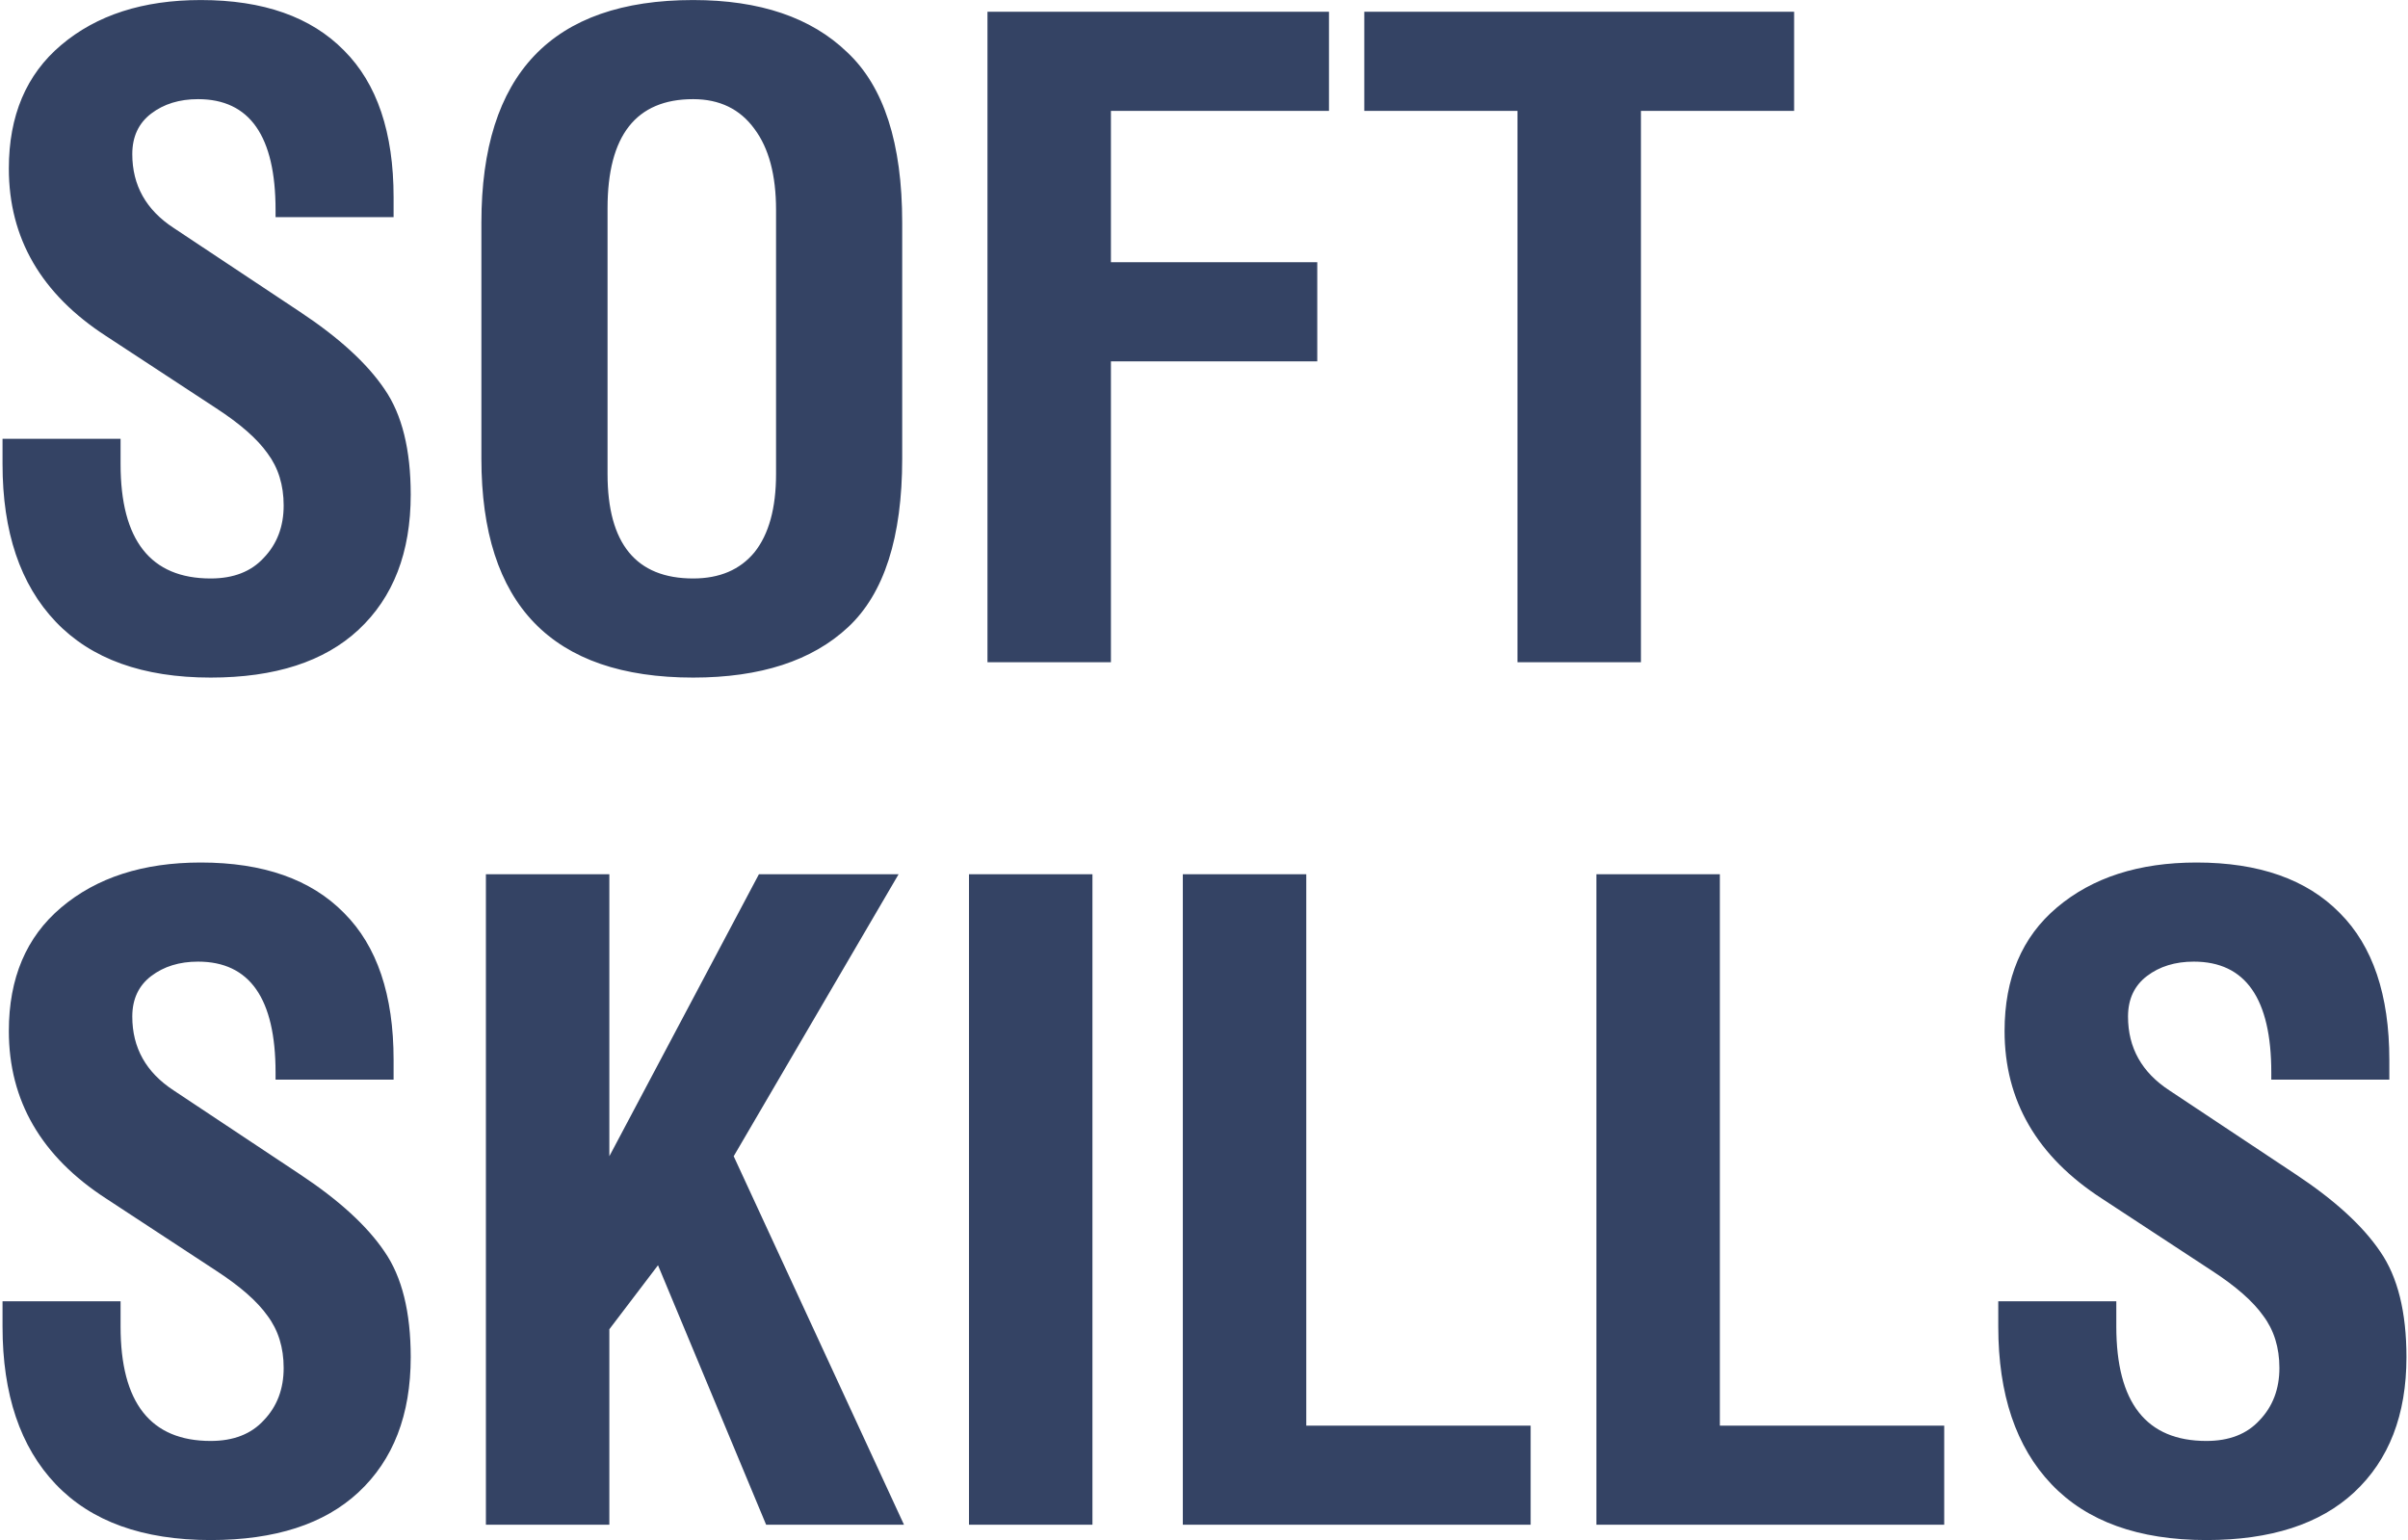 <?xml version="1.0" encoding="UTF-8"?> <svg xmlns="http://www.w3.org/2000/svg" width="469" height="300" viewBox="0 0 469 300" fill="none"> <path d="M76.66 42.303H53.67V40.899C53.67 26.508 48.639 19.313 38.577 19.313C34.95 19.313 31.908 20.249 29.451 22.121C26.994 23.993 25.765 26.625 25.765 30.018C25.765 36.102 28.456 40.899 33.838 44.409L58.408 60.731C66.013 65.762 71.512 70.793 74.905 75.824C78.298 80.738 79.995 87.582 79.995 96.357C79.995 107.589 76.602 116.364 69.816 122.682C63.147 128.883 53.553 131.983 41.034 131.983C27.813 131.983 17.751 128.357 10.848 121.103C3.945 113.849 0.493 103.611 0.493 90.39V85.476H23.484V90.39C23.484 105.249 29.334 112.679 41.034 112.679C45.48 112.679 48.931 111.333 51.388 108.642C53.962 105.951 55.249 102.558 55.249 98.463C55.249 94.485 54.196 91.092 52.09 88.284C50.101 85.476 46.767 82.551 42.087 79.509L20.676 65.469C8.04 57.279 1.722 46.398 1.722 32.826C1.722 22.53 5.115 14.516 11.901 8.783C18.804 2.933 27.871 0.008 39.103 0.008C51.271 0.008 60.573 3.284 67.008 9.836C73.443 16.271 76.66 25.806 76.66 38.442V42.303ZM93.76 43.356C93.76 14.457 107.508 0.008 135.003 0.008C147.99 0.008 157.993 3.401 165.013 10.187C172.15 16.856 175.719 27.912 175.719 43.356V89.337C175.719 104.664 172.209 115.604 165.189 122.156C158.169 128.708 148.107 131.983 135.003 131.983C107.508 131.983 93.76 117.768 93.76 89.337V43.356ZM135.003 19.313C123.888 19.313 118.33 26.391 118.33 40.548V92.321C118.33 105.893 123.888 112.679 135.003 112.679C140.151 112.679 144.129 110.982 146.937 107.589C149.745 104.079 151.149 98.99 151.149 92.321V40.899C151.149 34.113 149.745 28.848 146.937 25.104C144.129 21.243 140.151 19.313 135.003 19.313ZM192.328 2.289H258.842V21.594H216.372V51.078H256.561V70.383H216.372V129H192.328V2.289ZM319.6 21.594V129H295.556V21.594H265.721V2.289H349.435V21.594H319.6ZM76.66 210.303H53.67V208.899C53.67 194.508 48.639 187.313 38.577 187.313C34.95 187.313 31.908 188.249 29.451 190.121C26.994 191.993 25.765 194.625 25.765 198.018C25.765 204.102 28.456 208.899 33.838 212.409L58.408 228.731C66.013 233.762 71.512 238.793 74.905 243.824C78.298 248.738 79.995 255.582 79.995 264.357C79.995 275.589 76.602 284.364 69.816 290.682C63.147 296.883 53.553 299.983 41.034 299.983C27.813 299.983 17.751 296.357 10.848 289.103C3.945 281.849 0.493 271.611 0.493 258.39V253.476H23.484V258.39C23.484 273.249 29.334 280.679 41.034 280.679C45.48 280.679 48.931 279.333 51.388 276.642C53.962 273.951 55.249 270.558 55.249 266.463C55.249 262.485 54.196 259.092 52.09 256.284C50.101 253.476 46.767 250.551 42.087 247.509L20.676 233.469C8.04 225.279 1.722 214.398 1.722 200.826C1.722 190.53 5.115 182.516 11.901 176.783C18.804 170.933 27.871 168.008 39.103 168.008C51.271 168.008 60.573 171.284 67.008 177.836C73.443 184.271 76.66 193.806 76.66 206.442V210.303ZM118.681 170.289V225.221L147.814 170.289H175.017L142.9 225.221L176.07 297H149.218L128.158 246.456L118.681 258.917V297H94.638V170.289H118.681ZM212.773 170.289V297H188.729V170.289H212.773ZM254.419 170.289V277.695H298.119V297H230.376V170.289H254.419ZM334.971 170.289V277.695H378.67V297H310.927V170.289H334.971ZM465.364 210.303H442.374V208.899C442.374 194.508 437.343 187.313 427.281 187.313C423.654 187.313 420.612 188.249 418.155 190.121C415.698 191.993 414.469 194.625 414.469 198.018C414.469 204.102 417.16 208.899 422.542 212.409L447.112 228.731C454.717 233.762 460.216 238.793 463.609 243.824C467.002 248.738 468.699 255.582 468.699 264.357C468.699 275.589 465.306 284.364 458.52 290.682C451.851 296.883 442.257 299.983 429.738 299.983C416.517 299.983 406.455 296.357 399.552 289.103C392.649 281.849 389.198 271.611 389.198 258.39V253.476H412.188V258.39C412.188 273.249 418.038 280.679 429.738 280.679C434.184 280.679 437.635 279.333 440.092 276.642C442.666 273.951 443.953 270.558 443.953 266.463C443.953 262.485 442.9 259.092 440.794 256.284C438.805 253.476 435.471 250.551 430.791 247.509L409.38 233.469C396.744 225.279 390.426 214.398 390.426 200.826C390.426 190.53 393.819 182.516 400.605 176.783C407.508 170.933 416.575 168.008 427.807 168.008C439.975 168.008 449.277 171.284 455.712 177.836C462.147 184.271 465.364 193.806 465.364 206.442V210.303Z" fill="#344364"></path> </svg> 